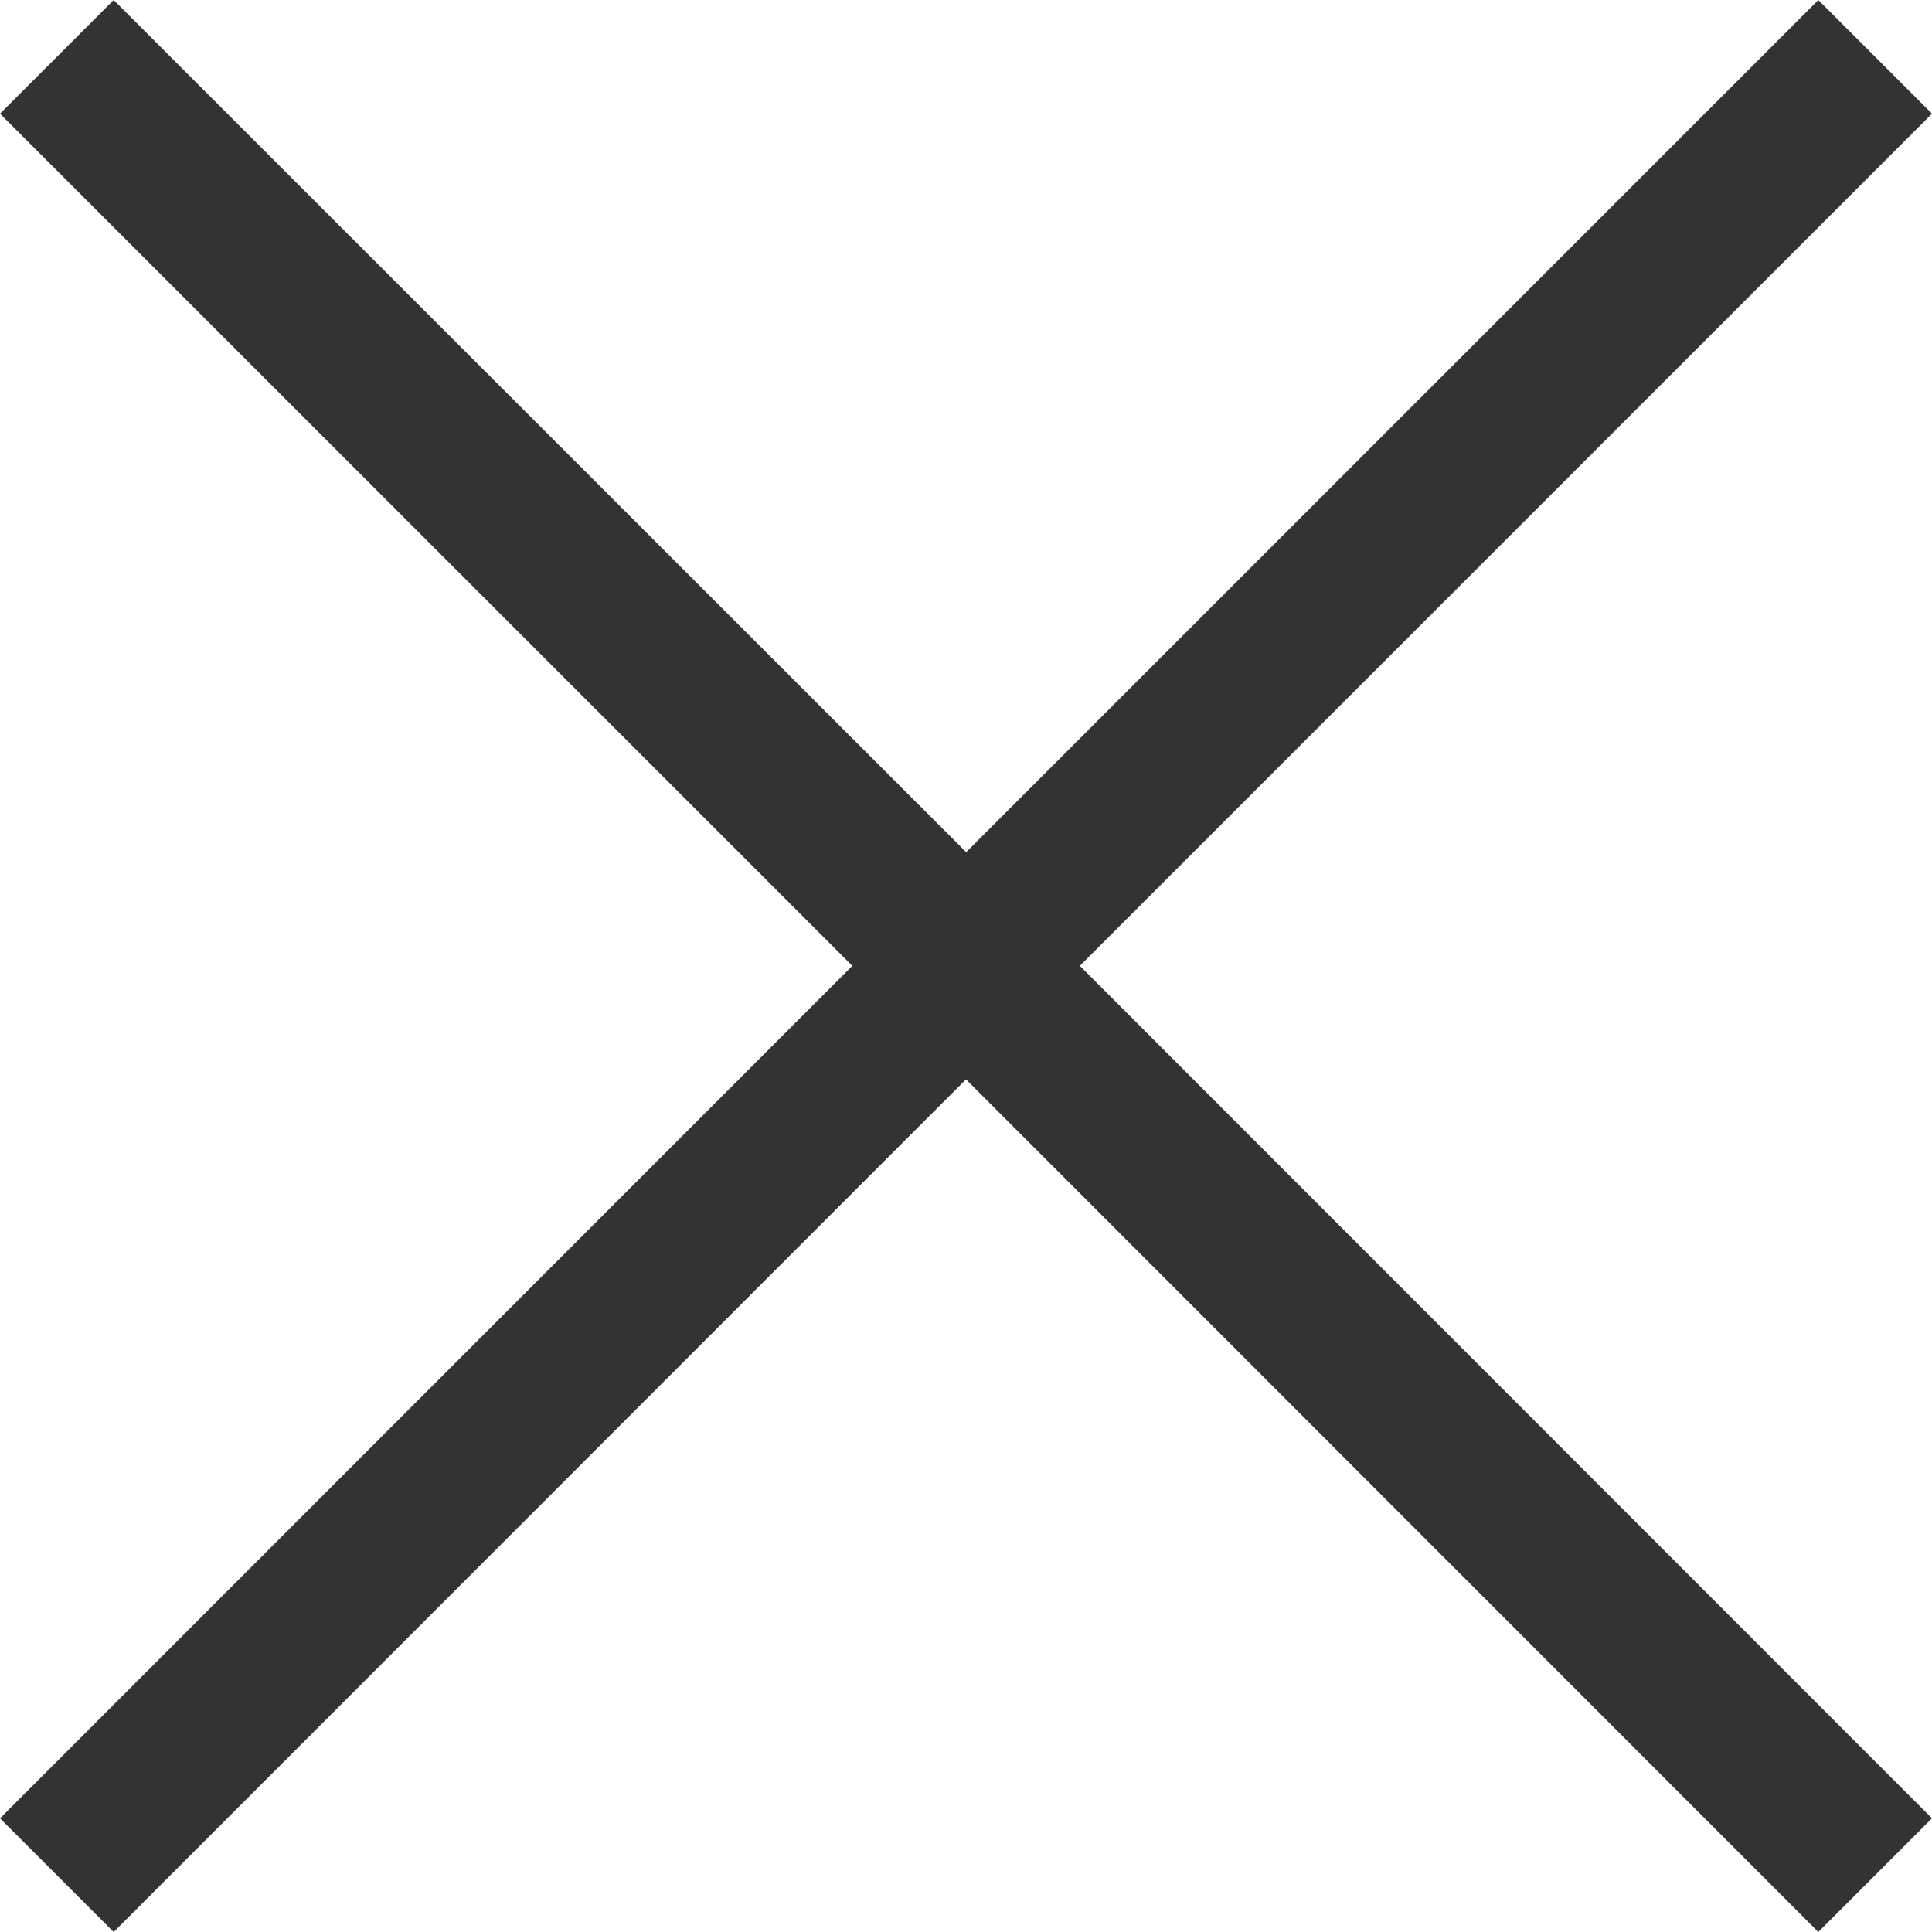 <svg xmlns="http://www.w3.org/2000/svg" width="12" height="12" viewBox="0 0 12 12">
    <path fill="#333" fill-rule="evenodd" d="M354 16.706L348.707 21.999 354 27.294 353.294 28 348 22.704 342.706 28 342 27.294 347.294 21.999 342 16.706 342.706 16 348.001 21.293 353.294 16z" transform="translate(-342 -16)"/>
</svg>
